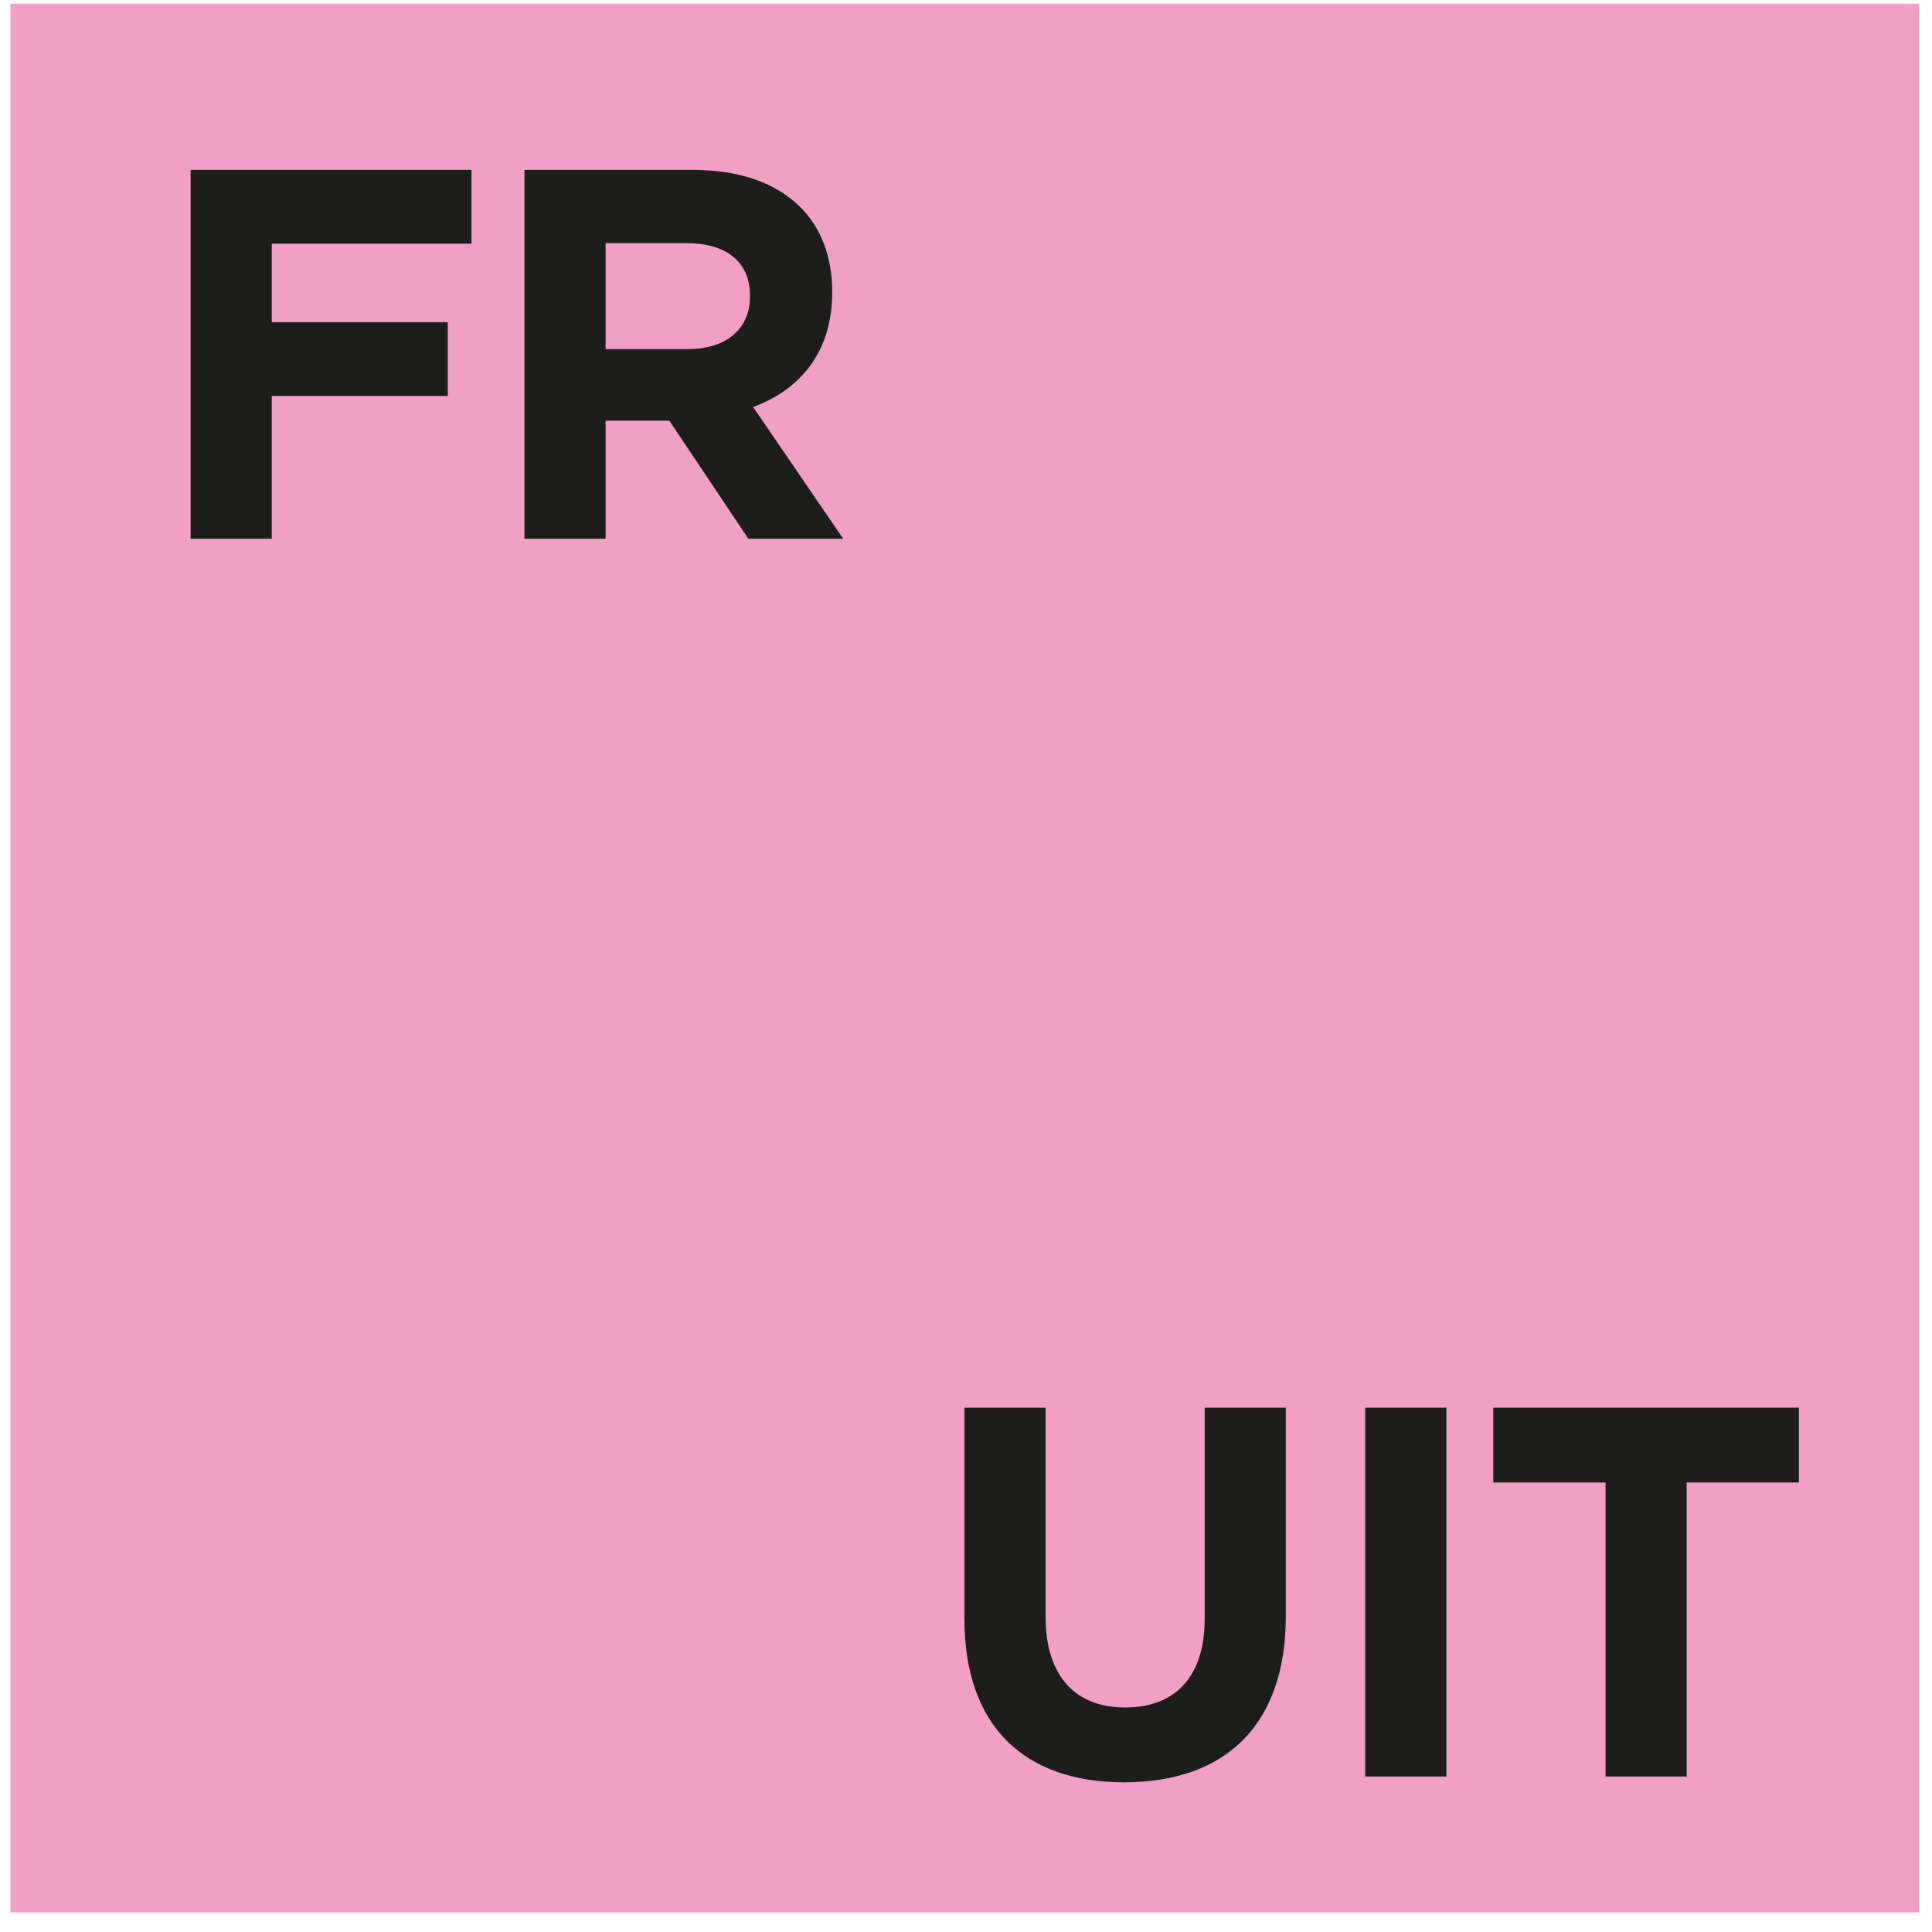 <svg xmlns:xlink="http://www.w3.org/1999/xlink" xmlns="http://www.w3.org/2000/svg" width="88" viewBox="0 0 88 88" height="88" fill="none"><clipPath id="a"><path d="m0 0h88v88h-88z"></path></clipPath><g clip-path="url(#a)"><path fill="#f29fc5" d="m87.414.168h-86.939v86.939h86.939z"></path><g fill="#1d1d1b"><path d="m27.584 15.9v-4.824h3.672c1.8 0 2.904.816 2.904 2.4v.048c0 1.416-1.032 2.376-2.832 2.376zm-3.696 8.64h3.696v-5.376h2.904l3.6 5.376h4.32l-4.104-6c2.136-.792 3.6-2.496 3.6-5.208v-.048c0-1.584-.504-2.904-1.44-3.84-1.104-1.104-2.76-1.704-4.896-1.704h-7.68zm-15.206 0h3.696v-6.504h8.016v-3.36h-8.016v-3.576h9.096v-3.36h-12.792z"></path><path d="m73.13 80.917h3.696v-13.392h5.112v-3.408h-13.92v3.408h5.112zm-10.944 0h3.696v-16.8h-3.696zm-10.987.264c4.512 0 7.368-2.496 7.368-7.584v-9.48h-3.696v9.624c0 2.664-1.368 4.032-3.624 4.032s-3.624-1.416-3.624-4.152v-9.504h-3.696v9.6c0 4.944 2.76 7.464 7.272 7.464z"></path></g></g></svg>